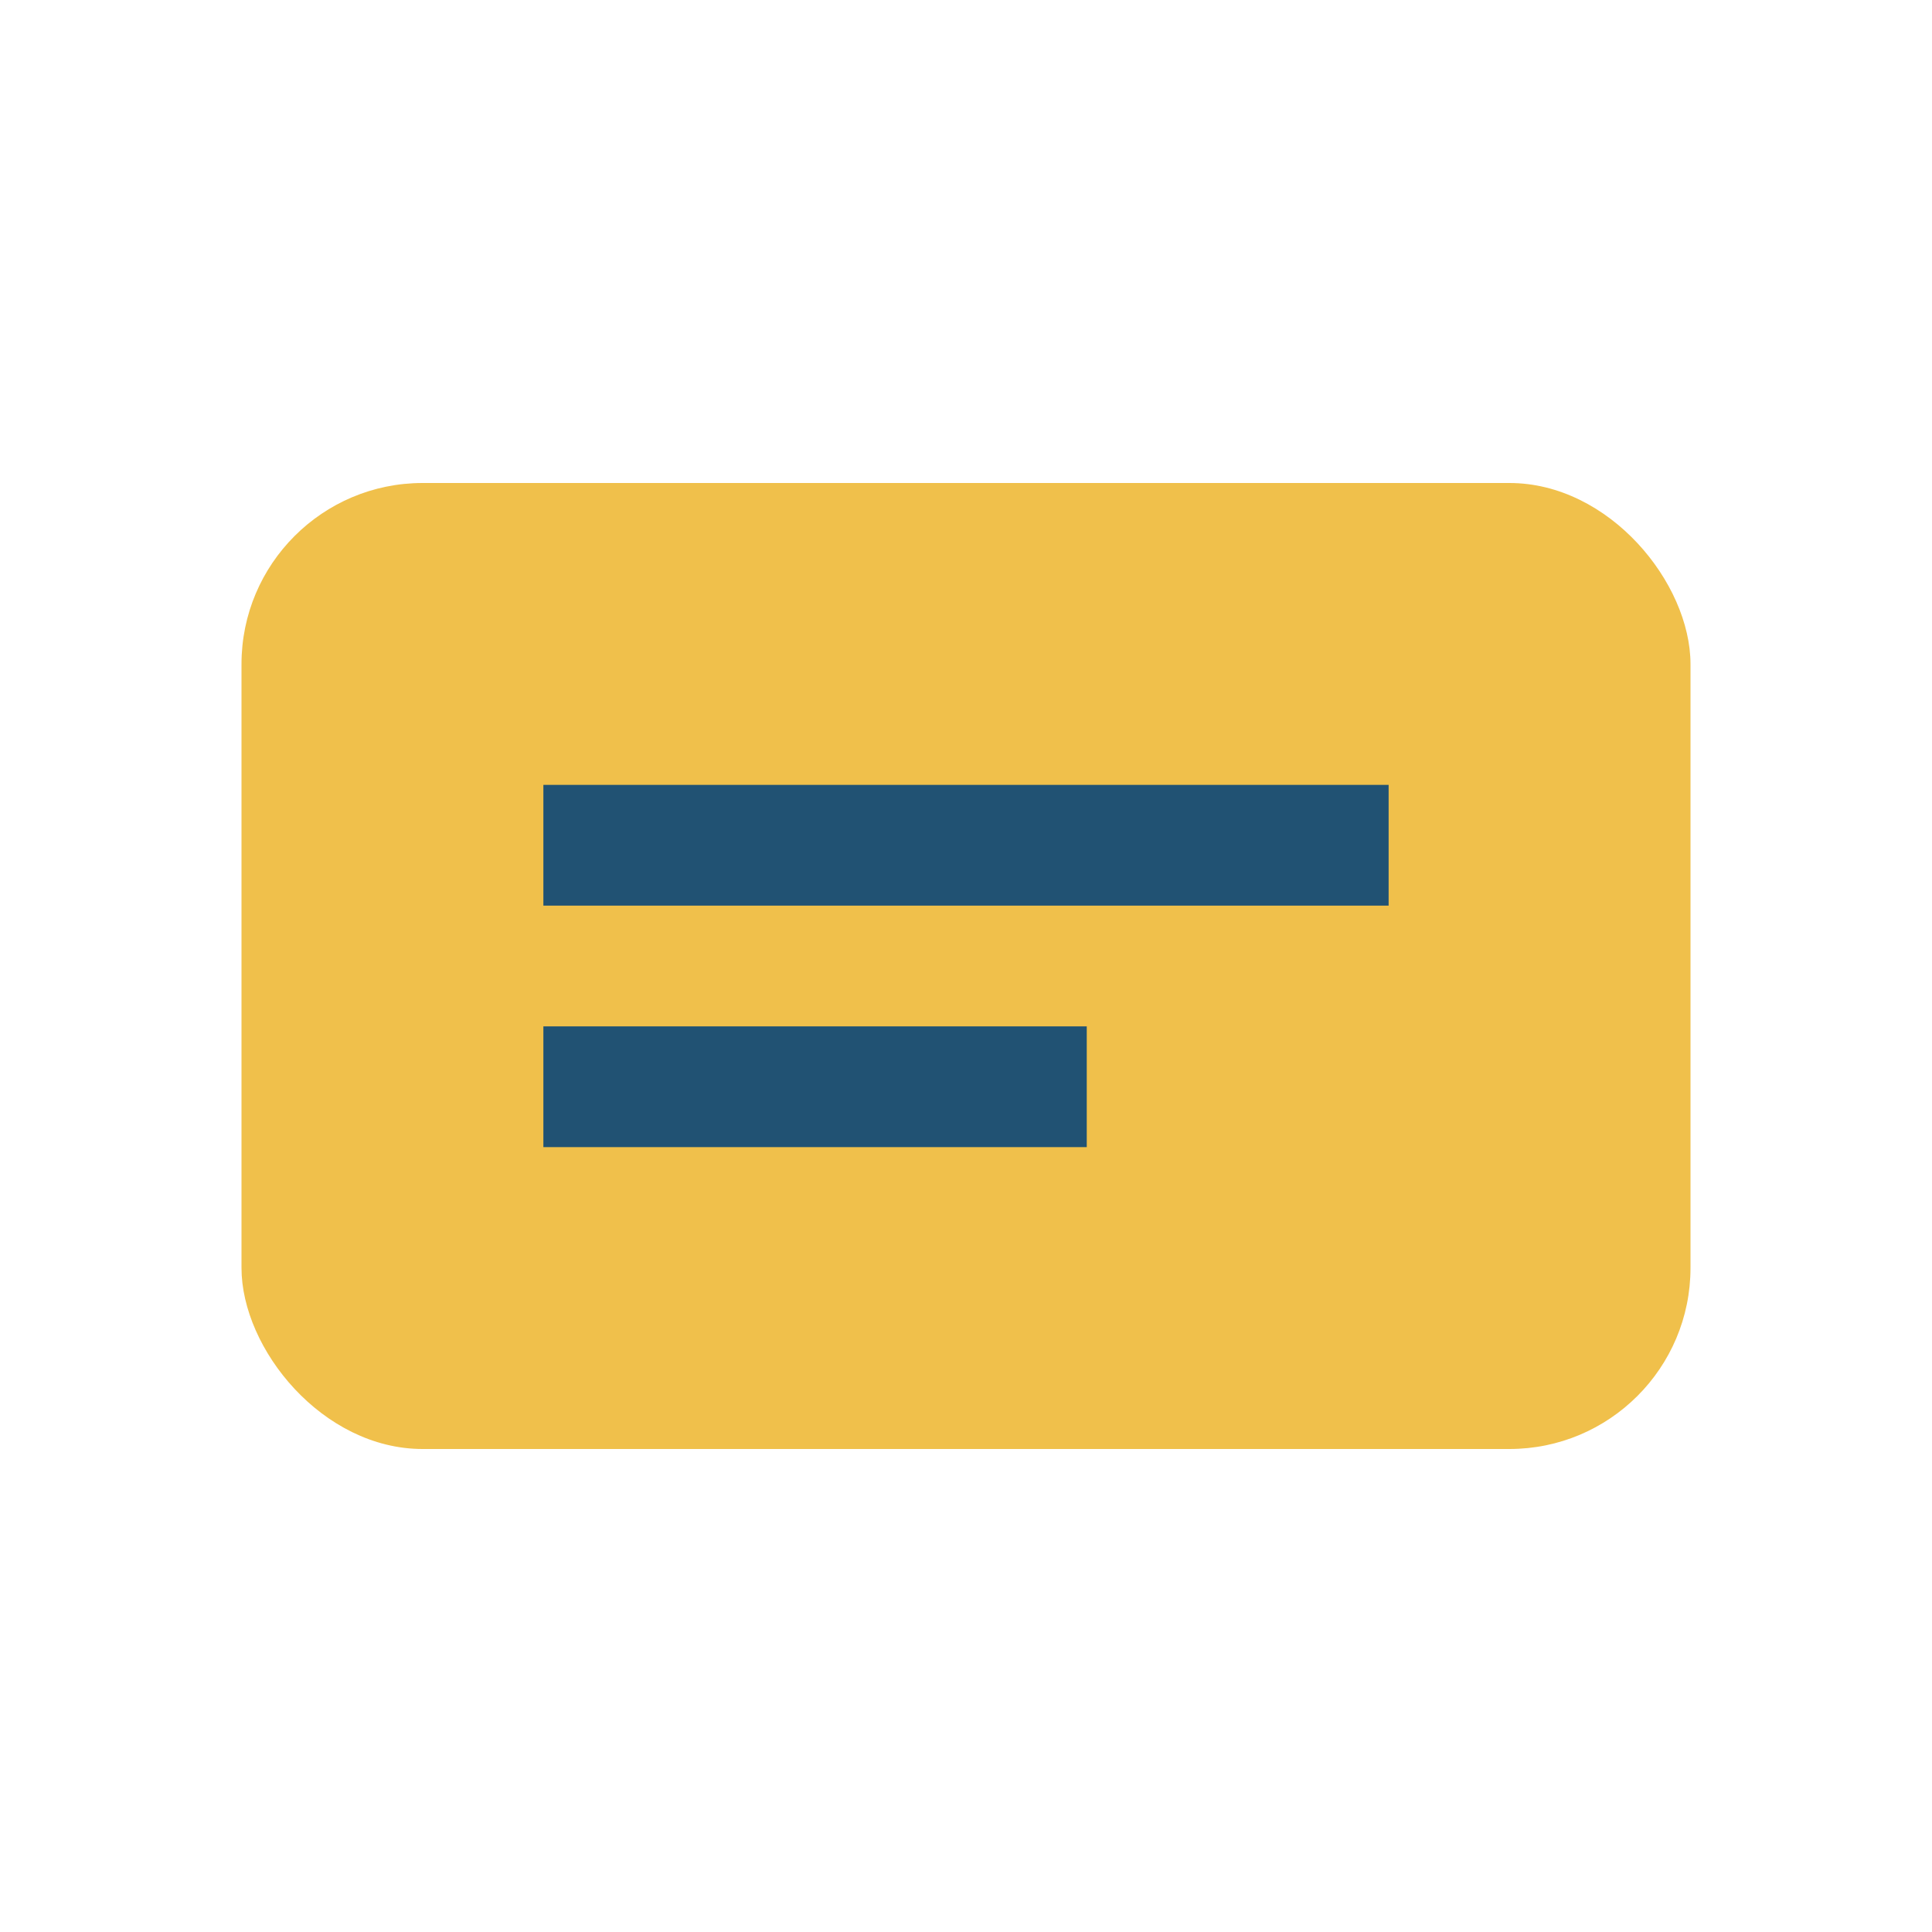 <?xml version="1.0" encoding="UTF-8"?>
<svg xmlns="http://www.w3.org/2000/svg" width="32" height="32" viewBox="0 0 32 32"><rect x="4" y="8" width="24" height="16" rx="3" fill="#F0C04B"/><path d="M9 14h14M9 18h9" stroke="#215273" stroke-width="2" fill="none"/></svg>